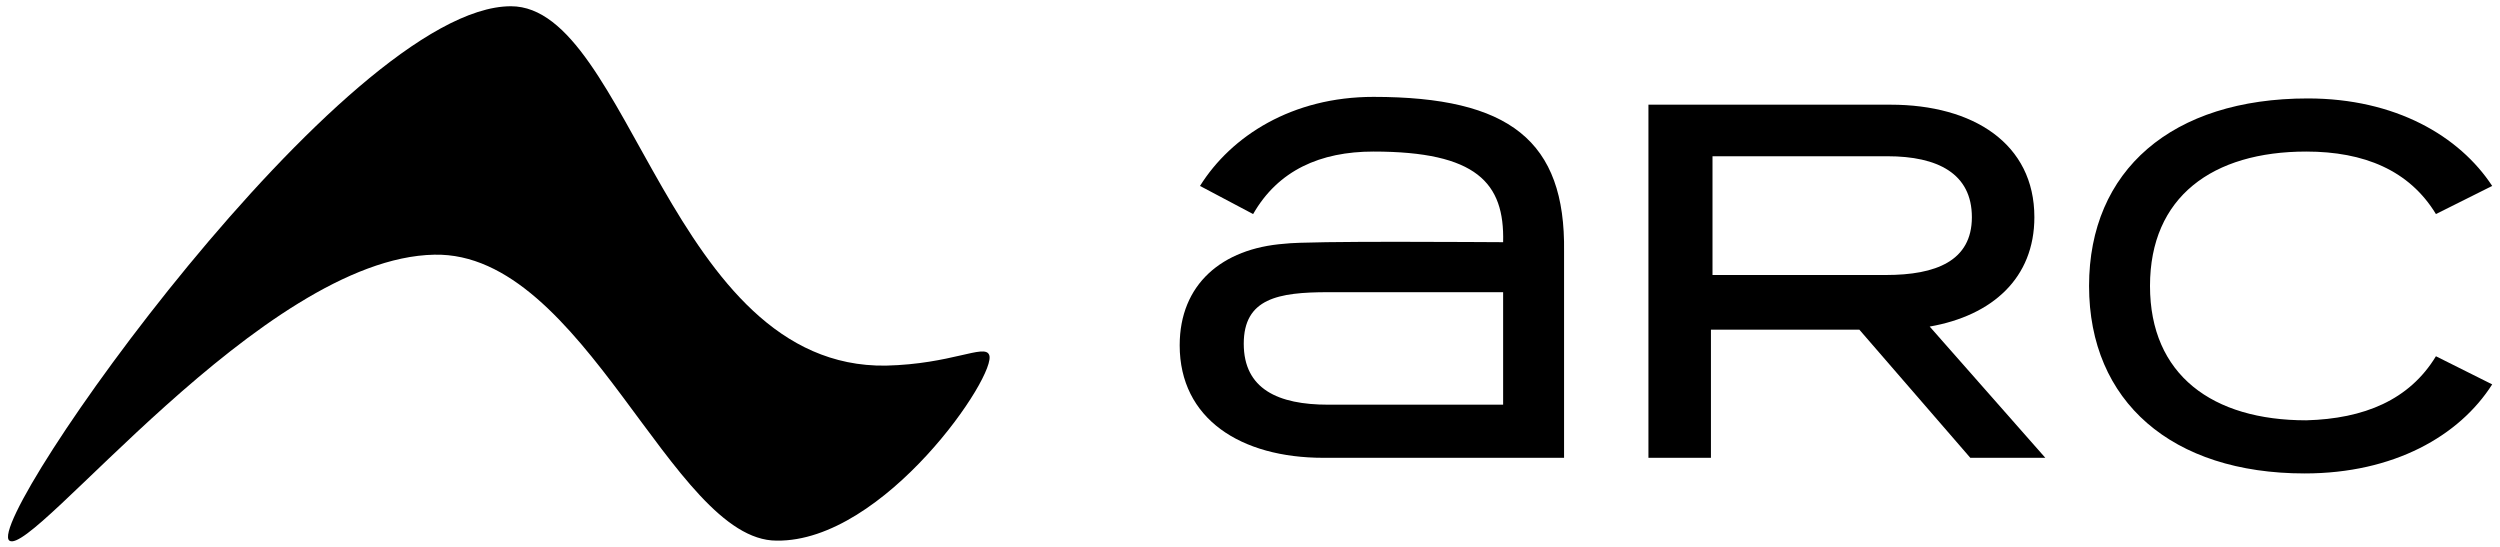 <svg xmlns="http://www.w3.org/2000/svg" viewBox="0 0 160 35"><path d="M87.9,6.2c-5.2,0-9.1,2.5-11.1,5.7l3.4,1.8c1.6-2.8,4.3-4,7.7-4c6.6,0,8.4,2,8.3,5.8c-0.9,0-12.5-0.1-14,0.1c-4,0.3-6.7,2.6-6.7,6.5c0,4.7,3.9,7.2,9.2,7.2h15.4V16.1C100.2,9,96.6,6.2,87.9,6.2z M85,25.9c-3.2,0-5.4-1-5.4-3.9s2.2-3.3,5.4-3.3h11.2l0,7.2H85z"></path><path d="M126.1,29.3l-7.1-8.2h-9.5l0,8.2h-4V6.7H121c5.3,0,9.2,2.5,9.2,7.2c0,3.9-2.7,6.3-6.7,7l7.4,8.4L126.1,29.3L126.1,29.3z M120.7,17.6c3.2,0,5.5-0.9,5.5-3.7s-2.2-3.9-5.4-3.9h-11.2l0,7.6H120.7z"></path><path d="M155.9,22.8l3.6,1.8c-2.1,3.3-6.3,5.7-12,5.7c-8.5,0-13.8-4.6-13.8-12s5.3-12,14-12c5.6,0,9.7,2.4,11.8,5.6l-3.6,1.8c-1.7-2.8-4.6-4-8.3-4c-6,0-10,2.9-10,8.6c0,5.7,4,8.6,10,8.6C151.3,26.8,154.2,25.6,155.9,22.8z"></path><path d="M0.6,34.6C-1.1,33.3,22.1,0.4,32.7,0.4c7.6,0,10.2,23.2,24,23c4.2-0.1,6.3-1.4,6.6-0.7c0.6,1.2-6.7,12-13.6,11.9c-6.7,0-12.3-18.5-21.9-18.3C16.8,16.5,2.1,35.7,0.6,34.6z"></path></svg>